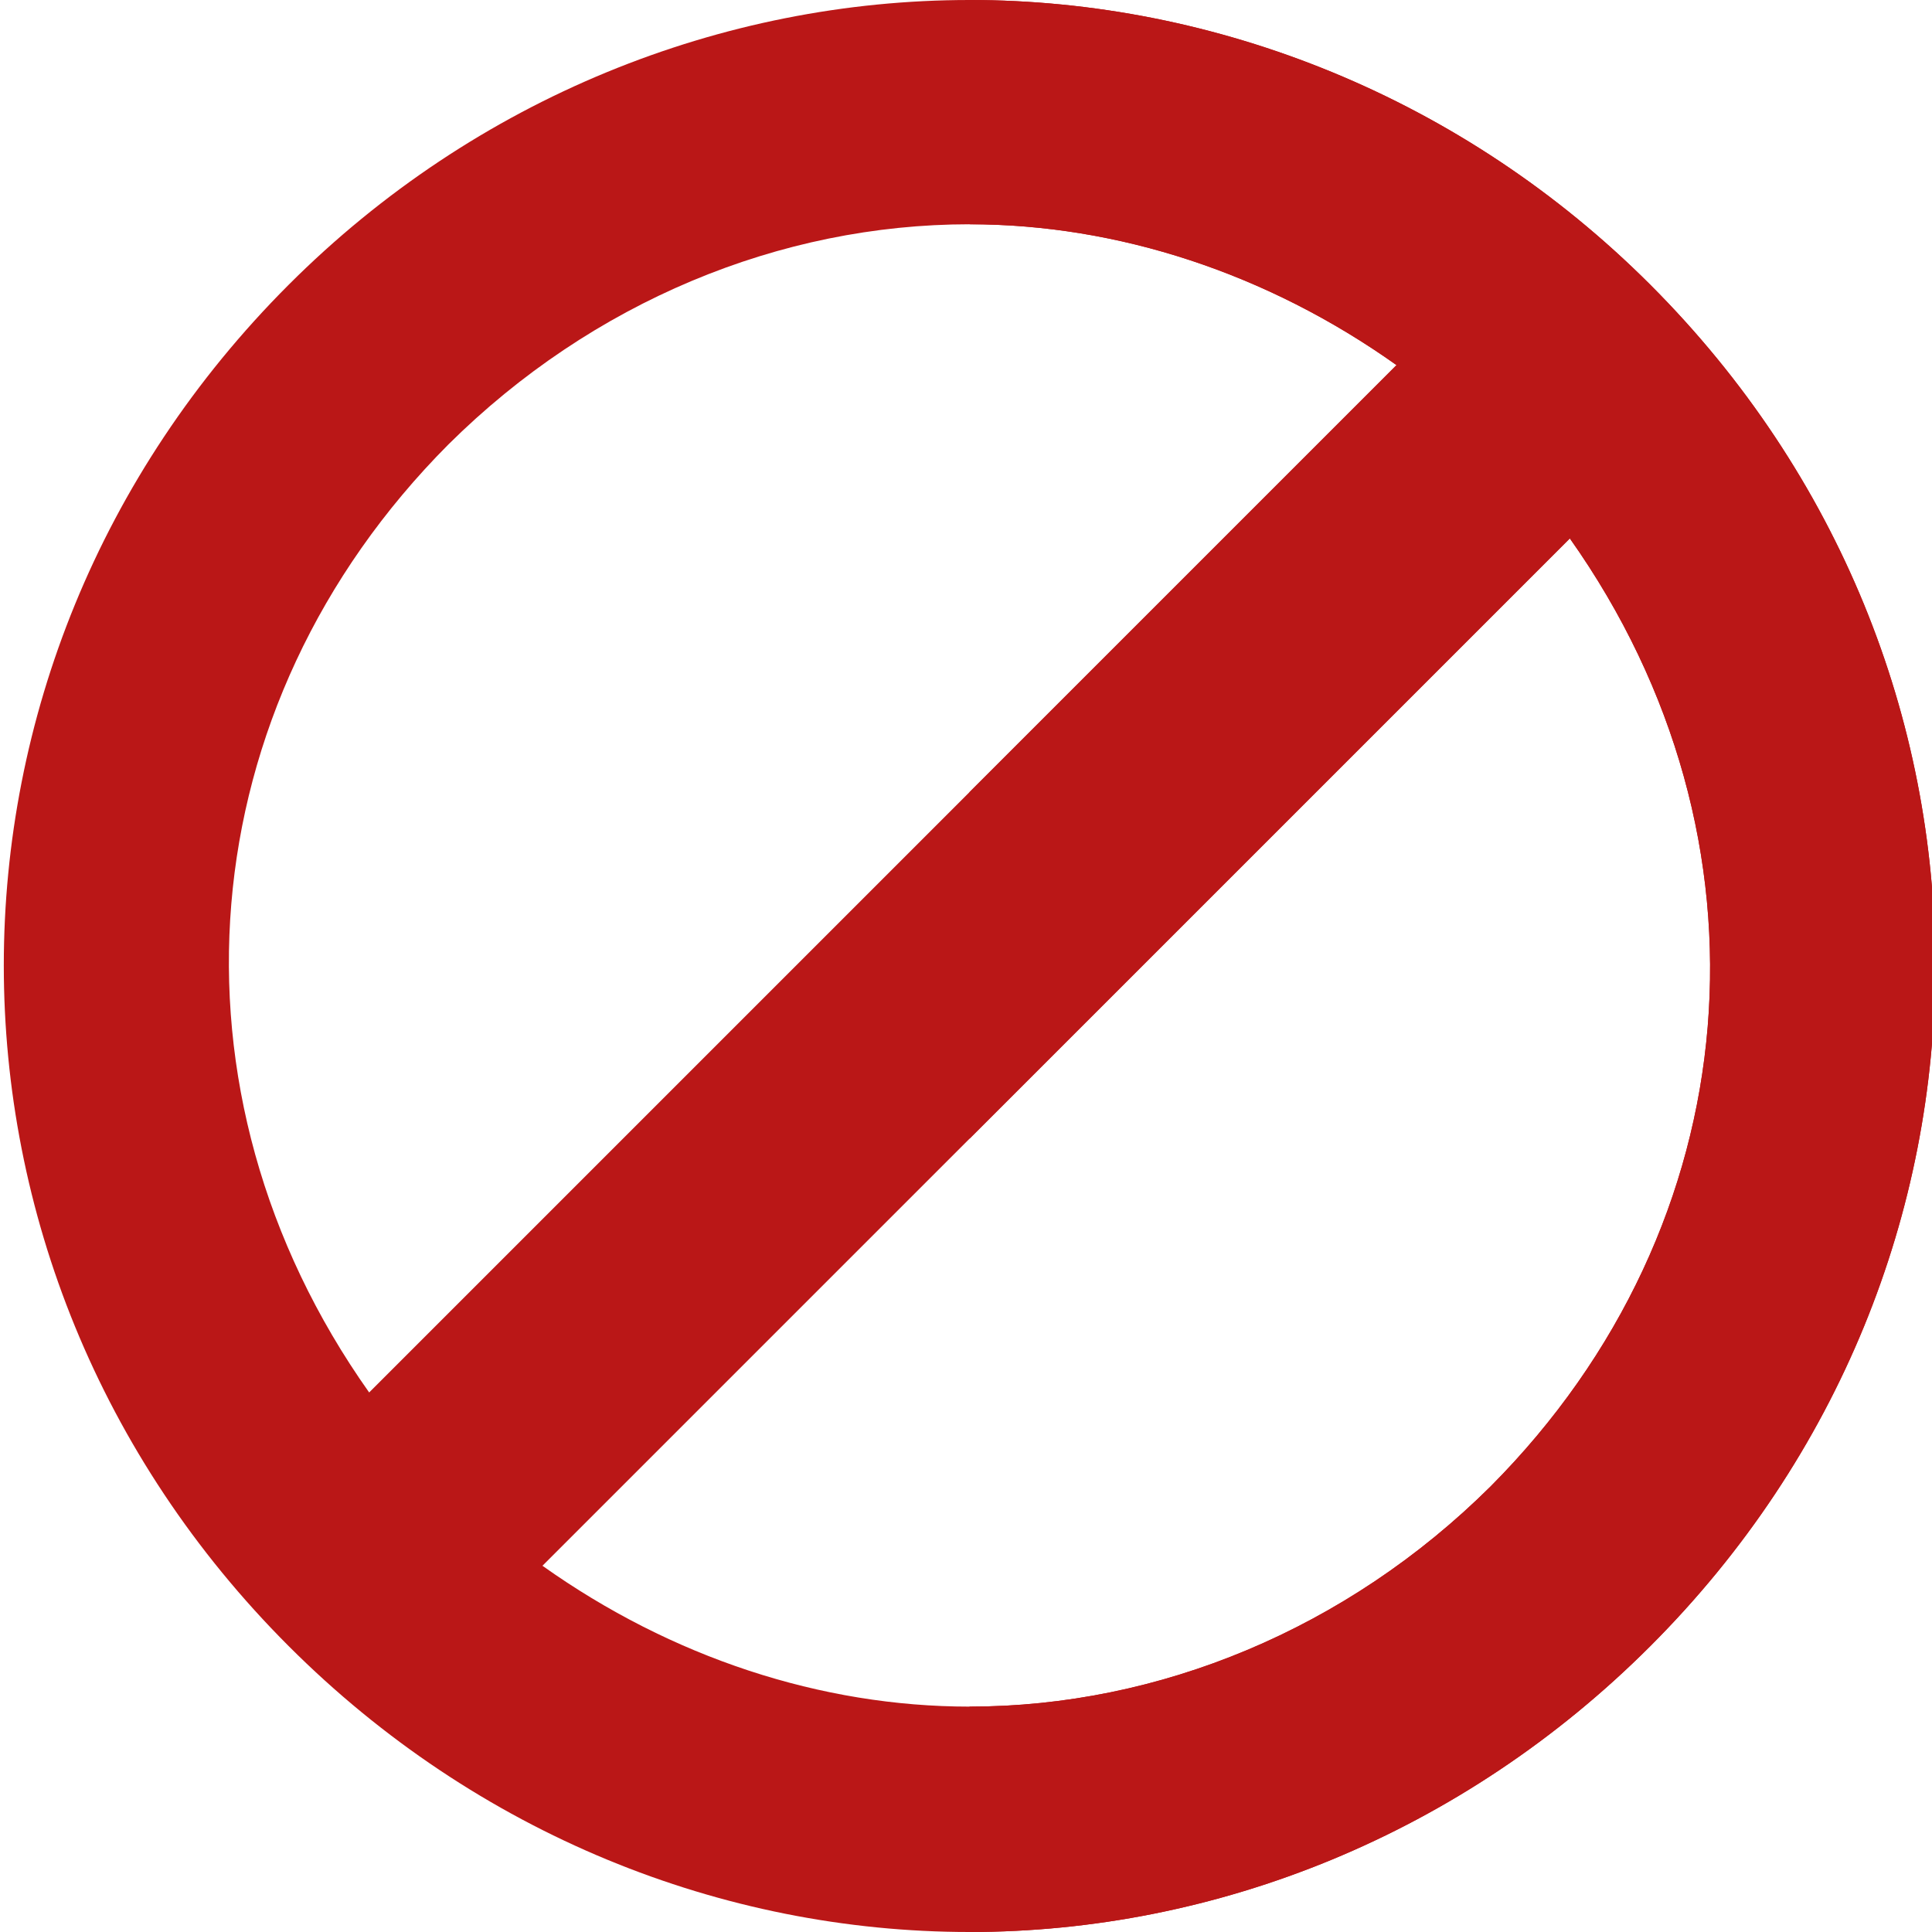 <svg xmlns="http://www.w3.org/2000/svg" width="80" height="80" fill="none"><g clip-path="url(#A)" fill="#ba1717"><path d="M68.333 11.788C60.594 4.05 50.369 0 40.145 0s-20.45 4.05-28.188 11.788c-15.733 15.734-15.733 40.644 0 56.377C19.742 75.95 29.92 80 40.145 80s20.402-4.05 28.188-11.835c15.733-15.733 15.733-40.643 0-56.377zm-49.764 6.614c5.957-5.91 13.743-9.115 21.575-9.115 6.144 0 12.335 2.033 17.682 5.832L40.145 32.8 15.286 57.659c-8.804-12.44-7.513-28.413 3.283-39.257zm43.15 43.15c-5.956 5.91-13.742 9.115-21.575 9.115-6.144 0-12.335-2.032-17.682-5.832l42.541-42.54c8.803 12.439 7.513 28.413-3.284 39.257z"/><path d="M68.333 68.165C60.547 75.95 50.369 80 40.145 80v-9.333c7.833 0 15.619-3.205 21.575-9.115 10.797-10.845 12.087-26.818 3.284-39.257L40.145 47.153V32.8l17.682-17.682c-5.347-3.799-11.538-5.832-17.682-5.832V0c10.225 0 20.449 4.05 28.188 11.788 15.733 15.734 15.733 40.644 0 56.377z"/></g><defs><clipPath id="A"><path fill="#fff" d="M0 0h80v80H0z"/></clipPath></defs></svg>